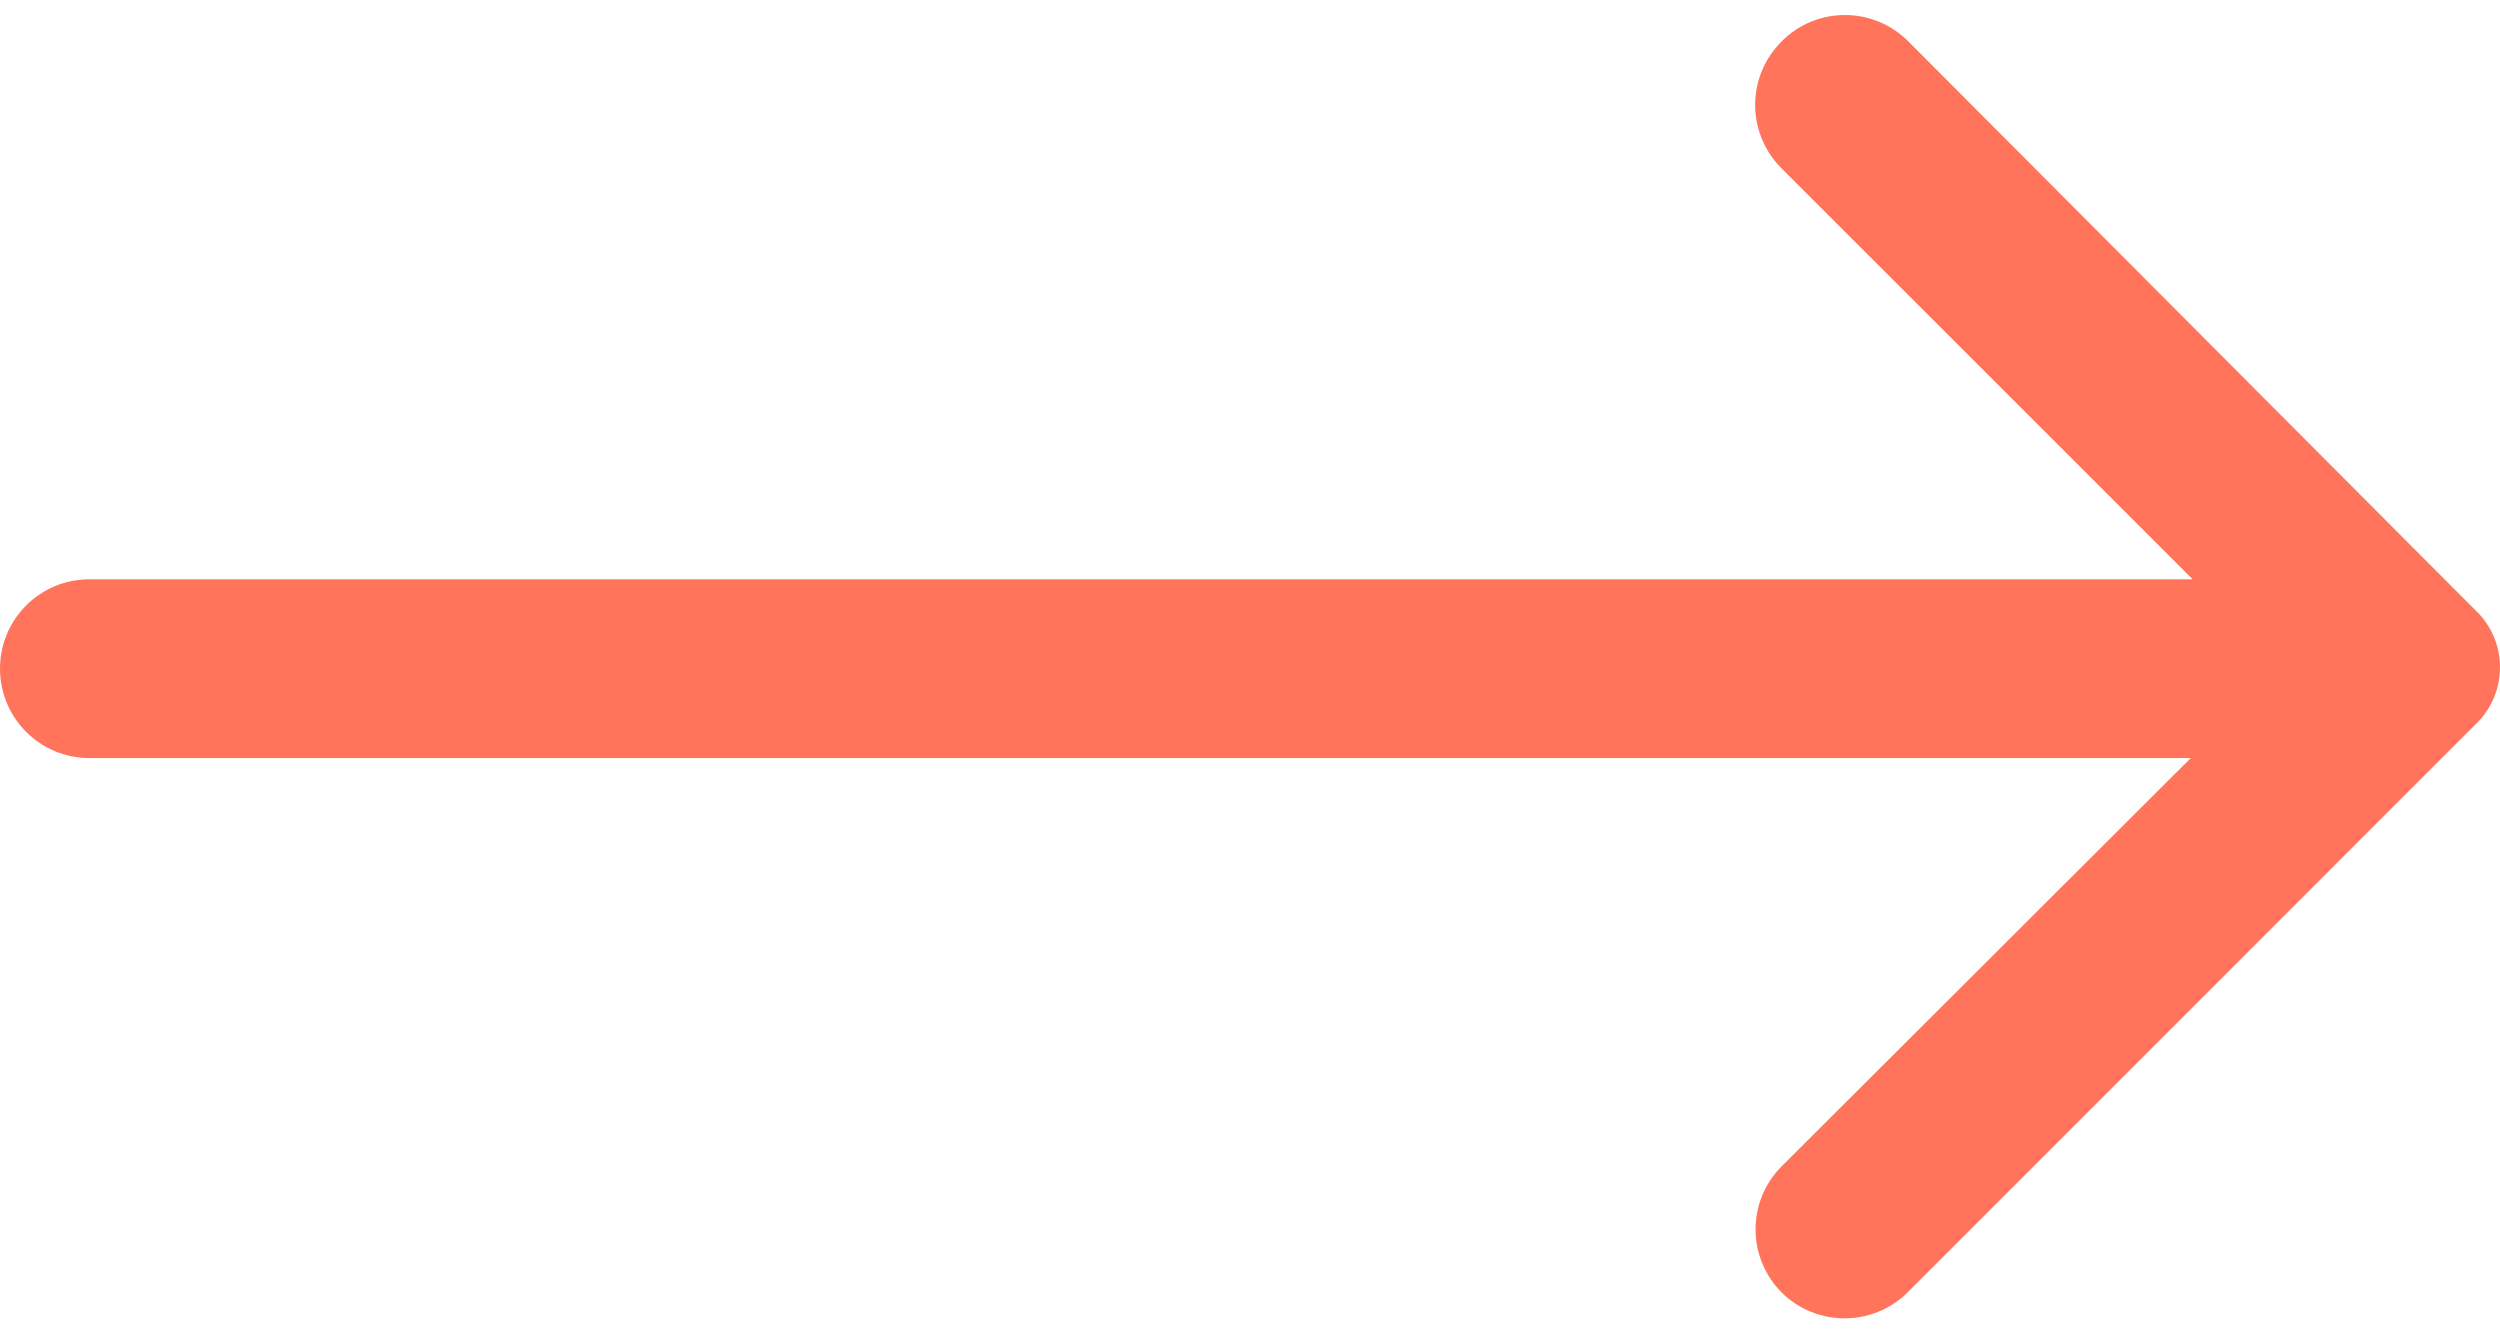 <?xml version="1.0" encoding="utf-8"?>
<!-- Generator: Adobe Illustrator 16.0.0, SVG Export Plug-In . SVG Version: 6.00 Build 0)  -->
<!DOCTYPE svg PUBLIC "-//W3C//DTD SVG 1.1//EN" "http://www.w3.org/Graphics/SVG/1.1/DTD/svg11.dtd">
<svg version="1.1" id="Layer_1" xmlns="http://www.w3.org/2000/svg" xmlns:xlink="http://www.w3.org/1999/xlink" x="0px" y="0px"
	 width="30px" height="16px" viewBox="0 0 30 16" enable-background="new 0 0 30 16" xml:space="preserve">
<g id="Layer_2">
	<path fill="#ff745b" d="M21.379,0.498c-0.42,0.417-0.423,1.096-0.006,1.516c0.002,0.002,0.003,0.004,0.006,0.007l4.933,4.931H1.072
		C0.48,6.951,0,7.431,0,8.024C0,8.616,0.48,9.097,1.072,9.097h25.217l-4.91,4.9c-0.416,0.417-0.416,1.093,0,1.512
		c0.418,0.415,1.095,0.415,1.512,0l6.819-6.82c0.376-0.361,0.388-0.959,0.027-1.335c-0.009-0.009-0.019-0.019-0.027-0.026
		l-6.809-6.83c-0.418-0.421-1.096-0.424-1.517-0.006C21.384,0.493,21.382,0.496,21.379,0.498z"/>
</g>
</svg>
